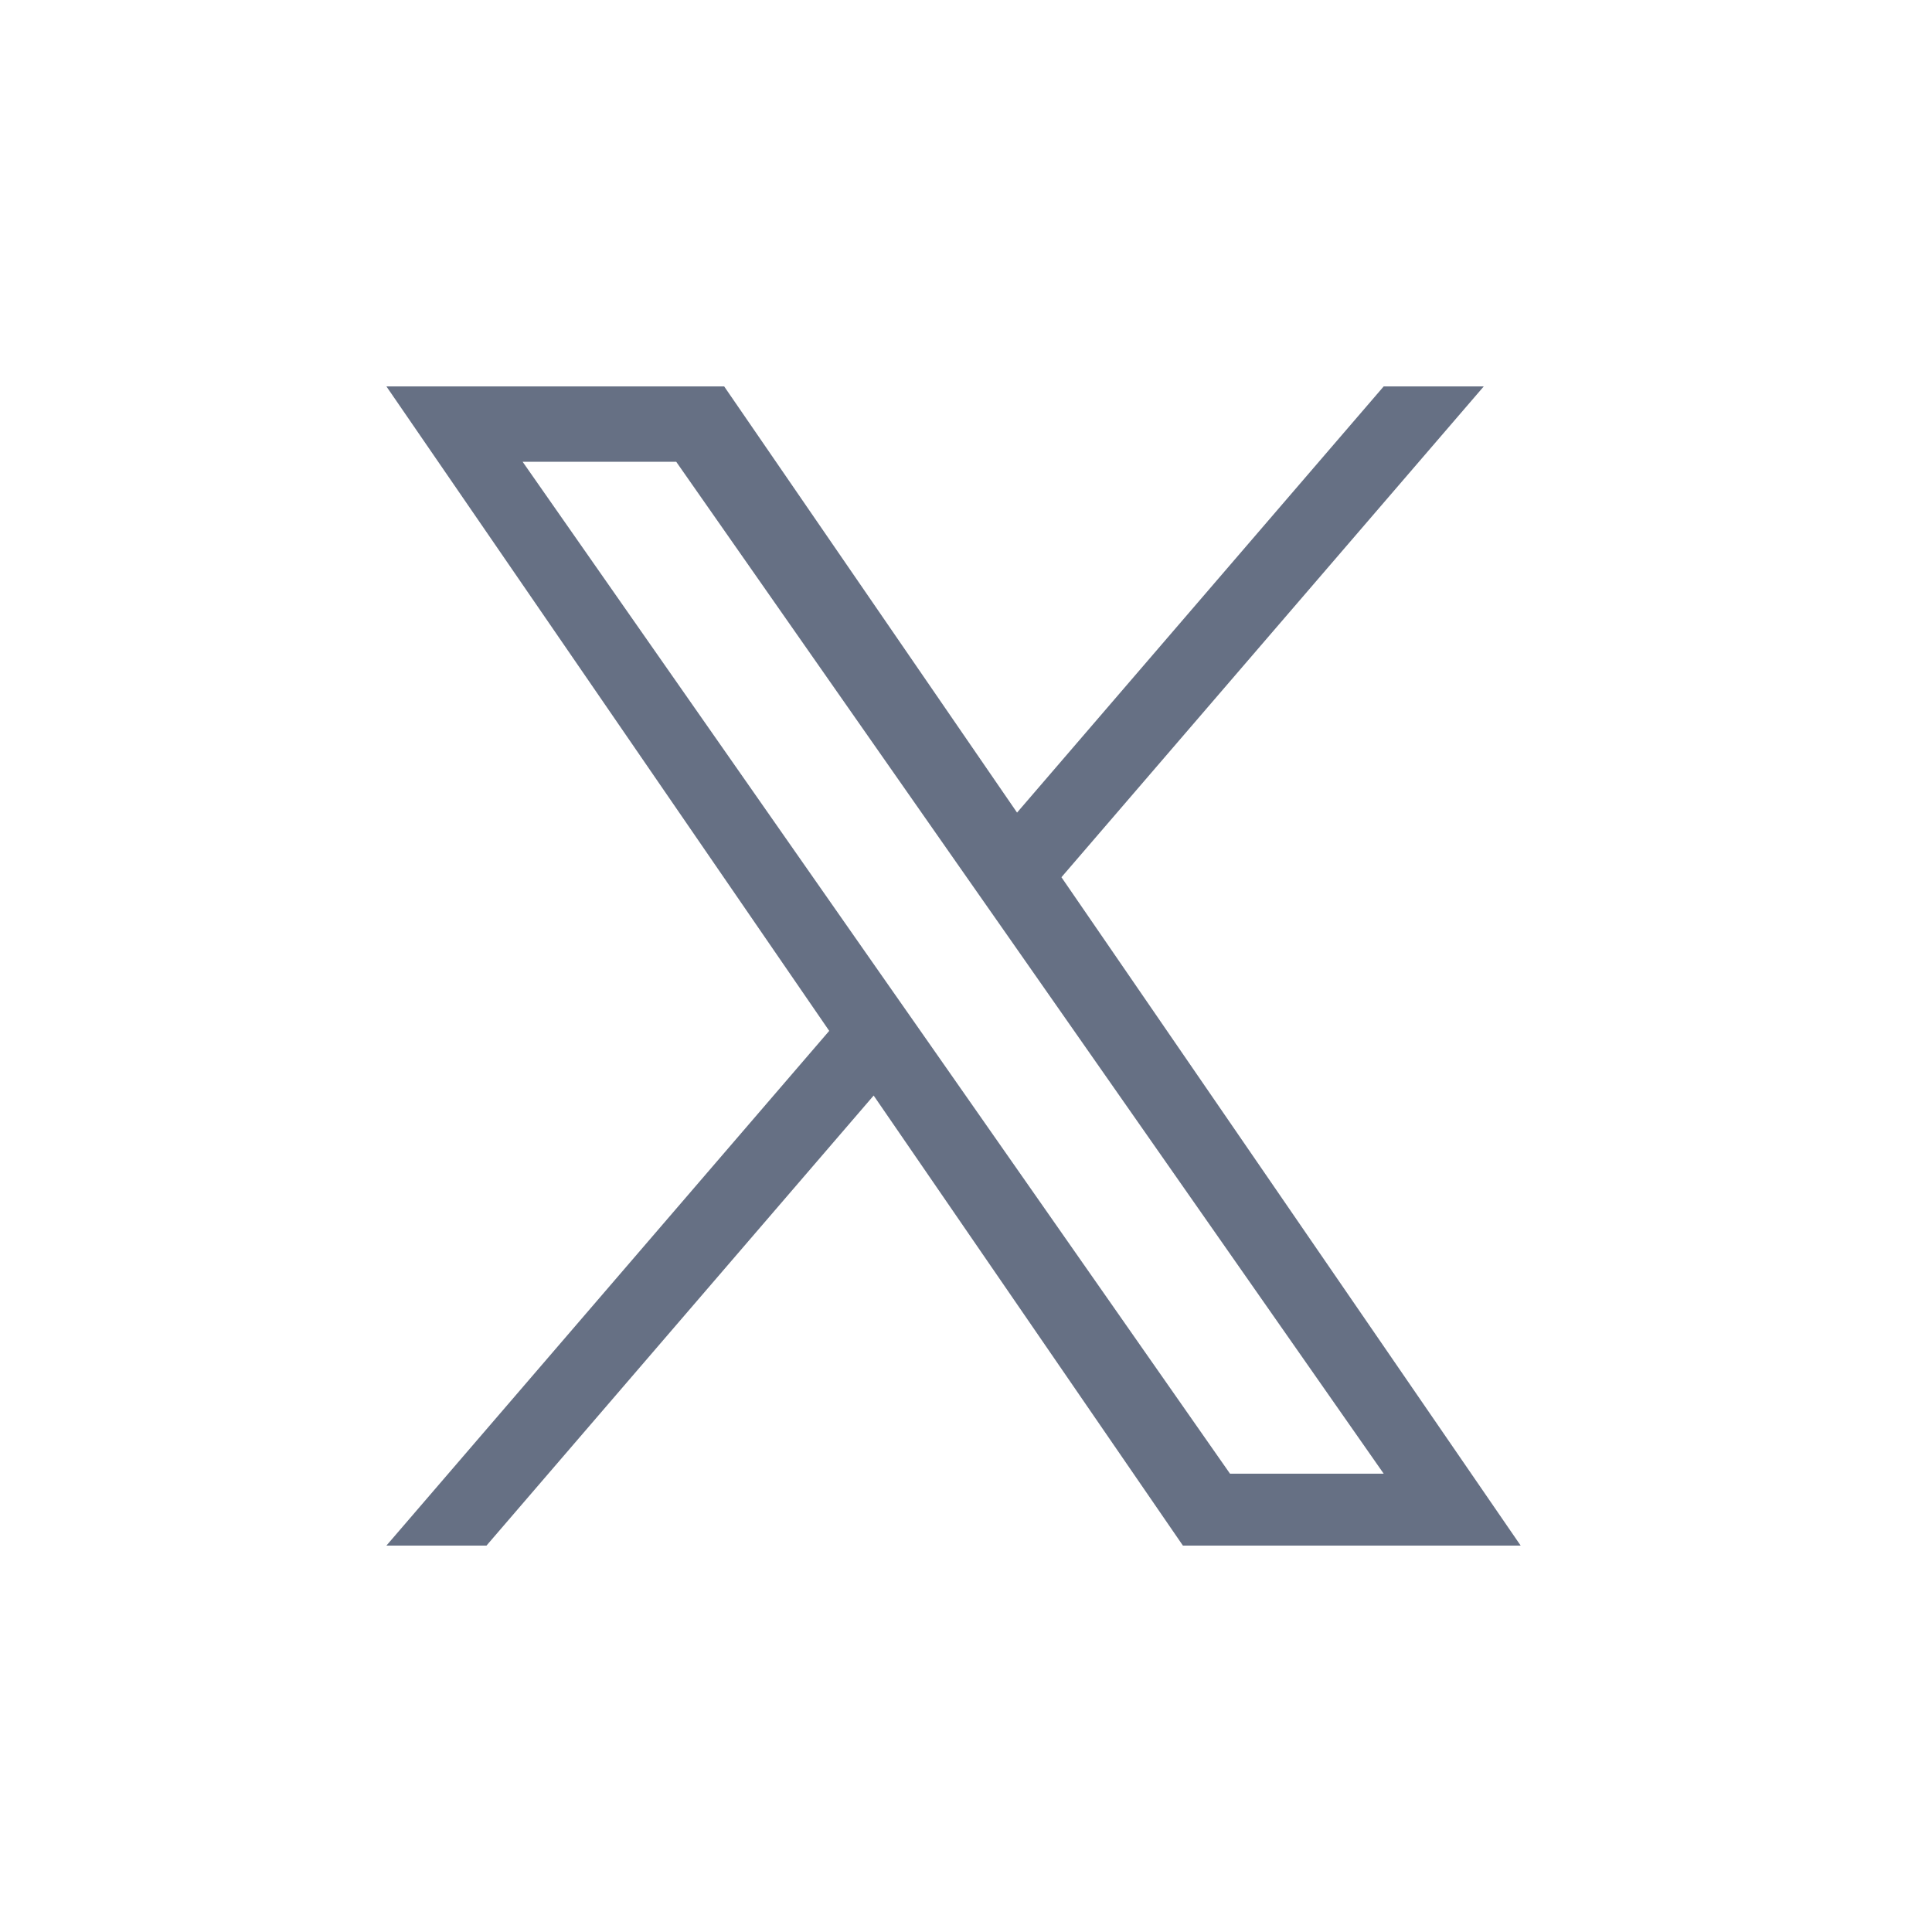 <svg xmlns="http://www.w3.org/2000/svg" width="24" height="24" fill="none" viewBox="0 0 40 40"><path fill="#001133" fill-opacity=".6" d="M21.976 18.162 30.72 8h-2.072l-7.591 8.824L14.993 8H8l9.168 13.343L8 32h2.072l8.016-9.318L24.491 32h6.993zm-2.837 3.299-.93-1.329L10.82 9.56H14l5.965 8.532.93 1.329 7.753 11.09h-3.182z"/></svg>